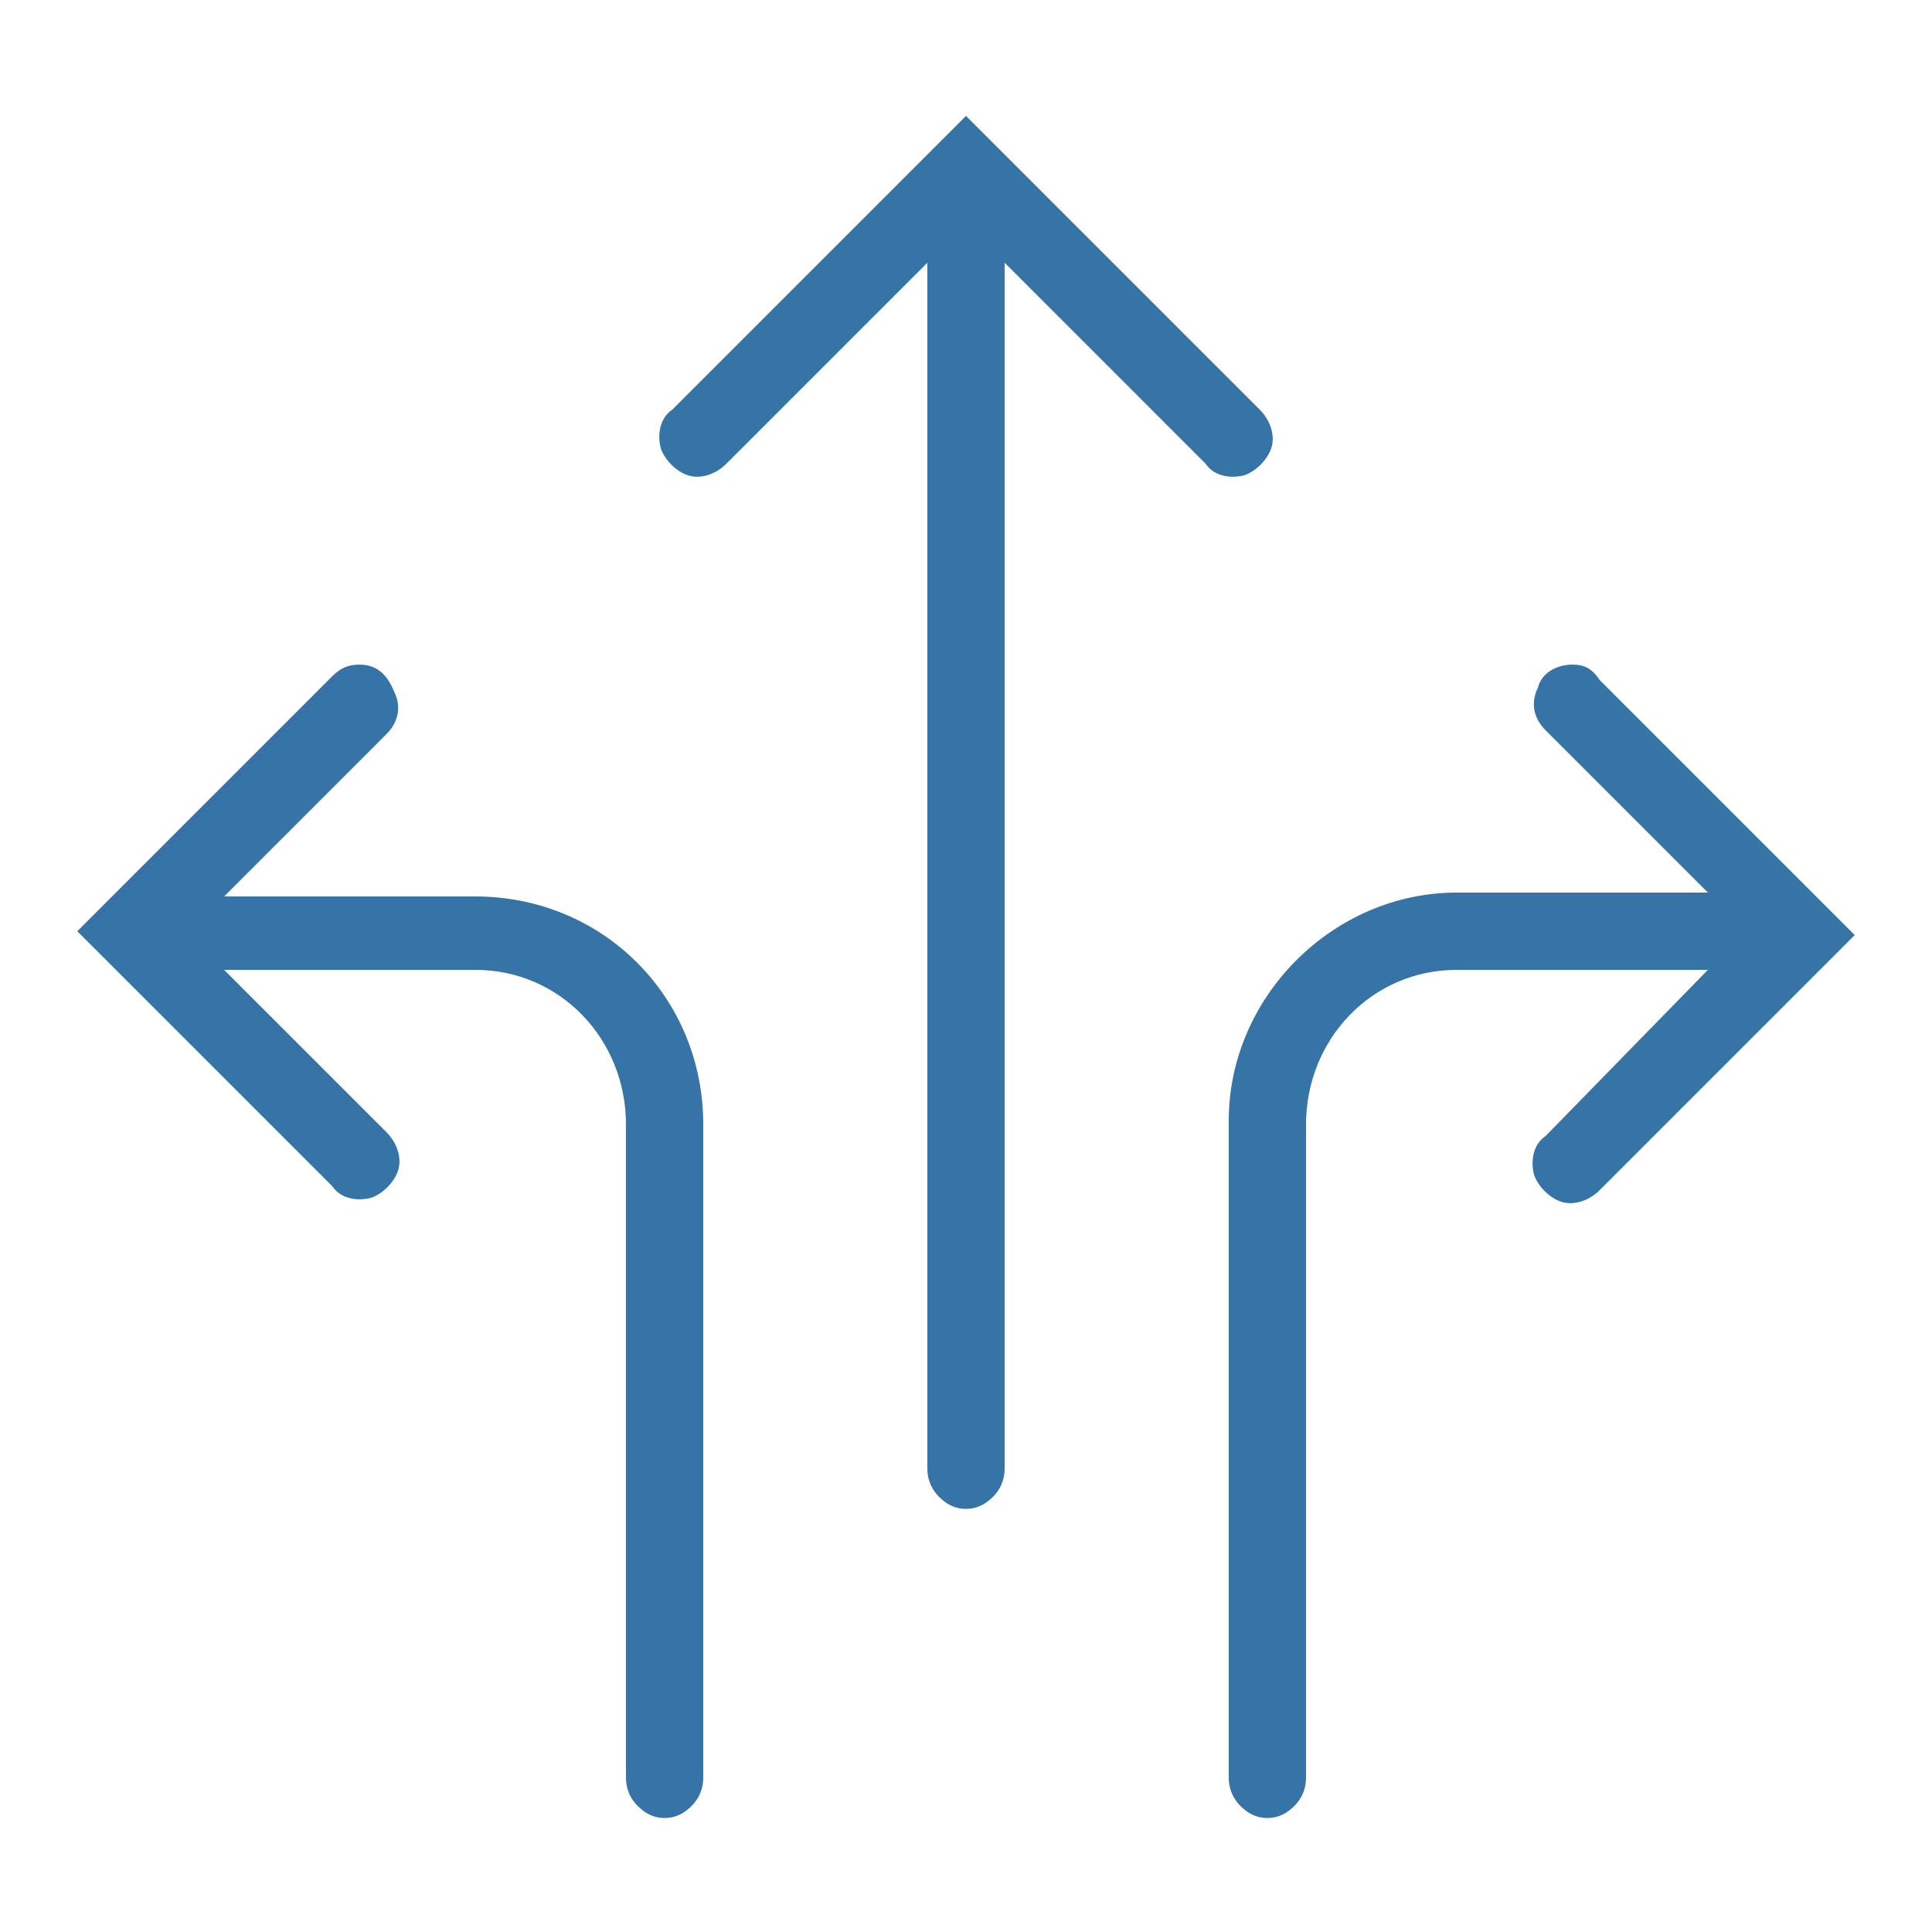 <?xml version="1.0" encoding="utf-8"?>
<!-- Generator: Adobe Illustrator 23.0.3, SVG Export Plug-In . SVG Version: 6.00 Build 0)  -->
<svg version="1.1" id="Layer_1" xmlns="http://www.w3.org/2000/svg" xmlns:xlink="http://www.w3.org/1999/xlink" x="0px" y="0px"
	 viewBox="0 0 50 50" style="enable-background:new 0 0 50 50;" xml:space="preserve">
<style type="text/css">
	.st0{fill-rule:evenodd;clip-rule:evenodd;fill:#3673A6;}
</style>
<path id="Shape" class="st0" d="M25,3l-0.6,0.6c-0.1,0.1-0.1,0.1-0.2,0.2l-6.8,6.8c-0.3,0.2-0.4,0.6-0.3,1c0.1,0.3,0.4,0.6,0.7,0.7
	c0.3,0.1,0.7,0,1-0.3L24,6.8V38c0,0.4,0.2,0.7,0.5,0.9c0.3,0.2,0.7,0.2,1,0c0.3-0.2,0.5-0.5,0.5-0.9V6.8l5.2,5.2
	c0.2,0.3,0.6,0.4,1,0.3c0.3-0.1,0.6-0.4,0.7-0.7c0.1-0.3,0-0.7-0.3-1l-6.8-6.8c-0.1-0.1-0.1-0.1-0.2-0.2L25,3z M9.3,17.2
	c-0.3,0-0.5,0.1-0.7,0.3l-5.8,5.8c-0.1,0.1-0.1,0.1-0.2,0.2L2,24.1l0.6,0.6c0.1,0.1,0.1,0.1,0.2,0.2c0,0,0,0,0,0l5.8,5.8
	c0.2,0.3,0.6,0.4,1,0.3c0.3-0.1,0.6-0.4,0.7-0.7c0.1-0.3,0-0.7-0.3-1l-4.2-4.2h6.5c2.2,0,3.9,1.8,3.9,4V46c0,0.4,0.2,0.7,0.5,0.9
	c0.3,0.2,0.7,0.2,1,0c0.3-0.2,0.5-0.5,0.5-0.9V29.1c0-3.3-2.6-5.9-5.9-5.9H5.8l4.2-4.2c0.3-0.3,0.4-0.7,0.2-1.1
	C10,17.4,9.7,17.2,9.3,17.2z M40.7,17.2c-0.4,0-0.8,0.2-0.9,0.6c-0.2,0.4-0.1,0.8,0.2,1.1l4.2,4.2h-6.5c-3.2,0-5.9,2.7-5.9,5.9V46
	c0,0.4,0.2,0.7,0.5,0.9s0.7,0.2,1,0s0.5-0.5,0.5-0.9V29.1c0-2.2,1.7-4,3.9-4h6.5L40,29.4c-0.3,0.2-0.4,0.6-0.3,1
	c0.1,0.3,0.4,0.6,0.7,0.7c0.3,0.1,0.7,0,1-0.3l5.8-5.8c0.1-0.1,0.1-0.1,0.2-0.2l0.6-0.6l-0.6-0.6c-0.1-0.1-0.1-0.1-0.2-0.2l-5.8-5.8
	C41.2,17.3,41,17.2,40.7,17.2z"/>
</svg>
